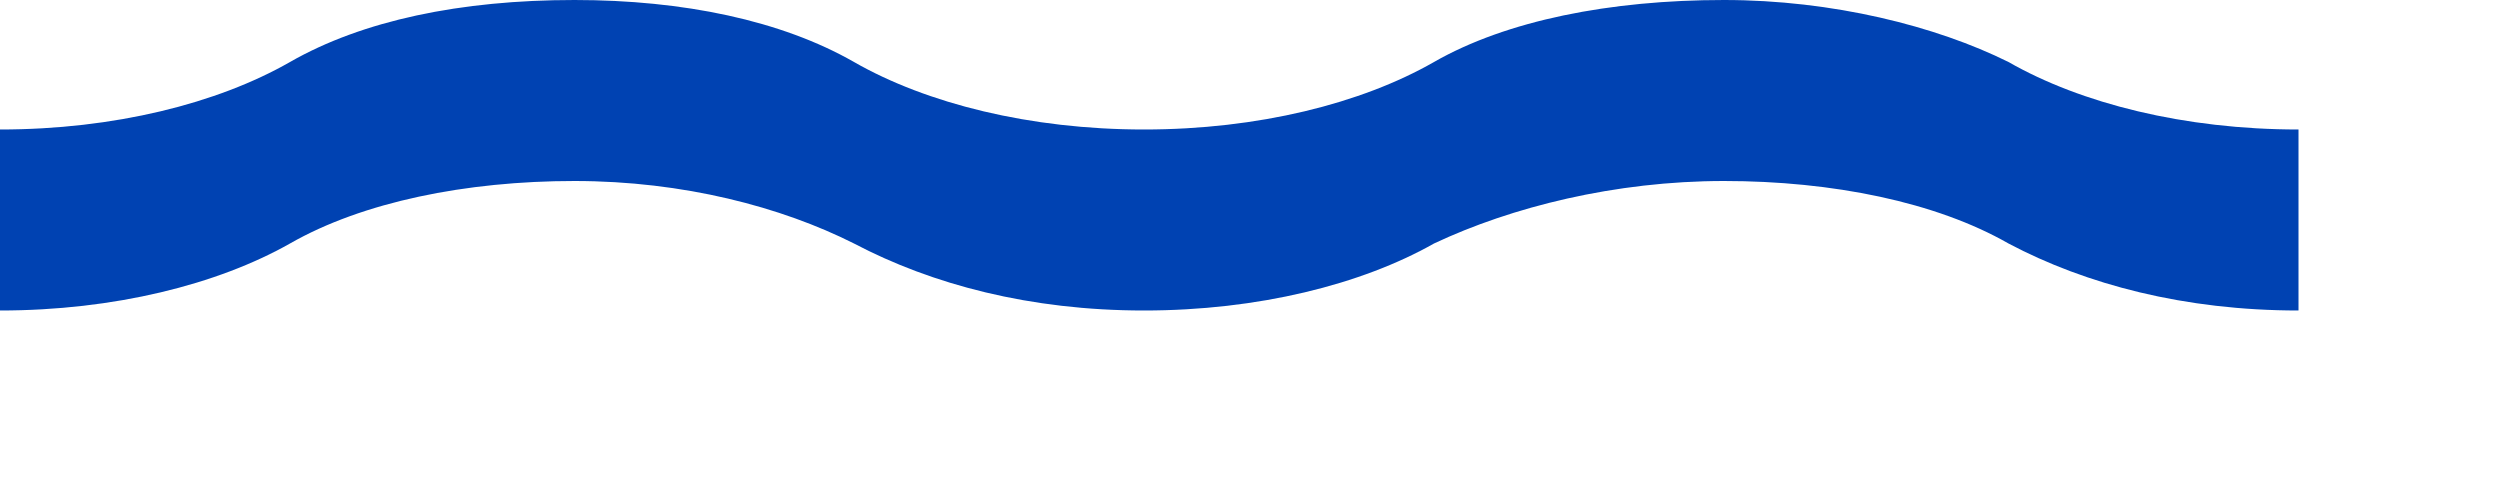 <?xml version="1.0" encoding="utf-8"?>
<svg xmlns="http://www.w3.org/2000/svg" fill="none" height="100%" overflow="visible" preserveAspectRatio="none" style="display: block;" viewBox="0 0 5 1" width="100%">
<path clip-rule="evenodd" d="M4.597 0.621C4.369 0.621 4.172 0.569 4.017 0.487C3.872 0.404 3.665 0.362 3.448 0.362C3.23 0.362 3.023 0.414 2.868 0.487C2.723 0.569 2.516 0.621 2.288 0.621C2.06 0.621 1.864 0.569 1.708 0.487C1.563 0.414 1.367 0.362 1.149 0.362C0.932 0.362 0.725 0.404 0.58 0.487C0.435 0.569 0.228 0.621 0 0.621V0.259C0.228 0.259 0.435 0.207 0.58 0.124C0.725 0.041 0.921 0 1.149 0C1.367 0 1.563 0.041 1.708 0.124C1.853 0.207 2.06 0.259 2.288 0.259C2.516 0.259 2.723 0.207 2.868 0.124C3.013 0.041 3.22 0 3.448 0C3.665 0 3.872 0.052 4.017 0.124C4.162 0.207 4.369 0.259 4.597 0.259V0.621Z" fill="#0042B2" fill-rule="evenodd" id="Vector"/>
</svg>